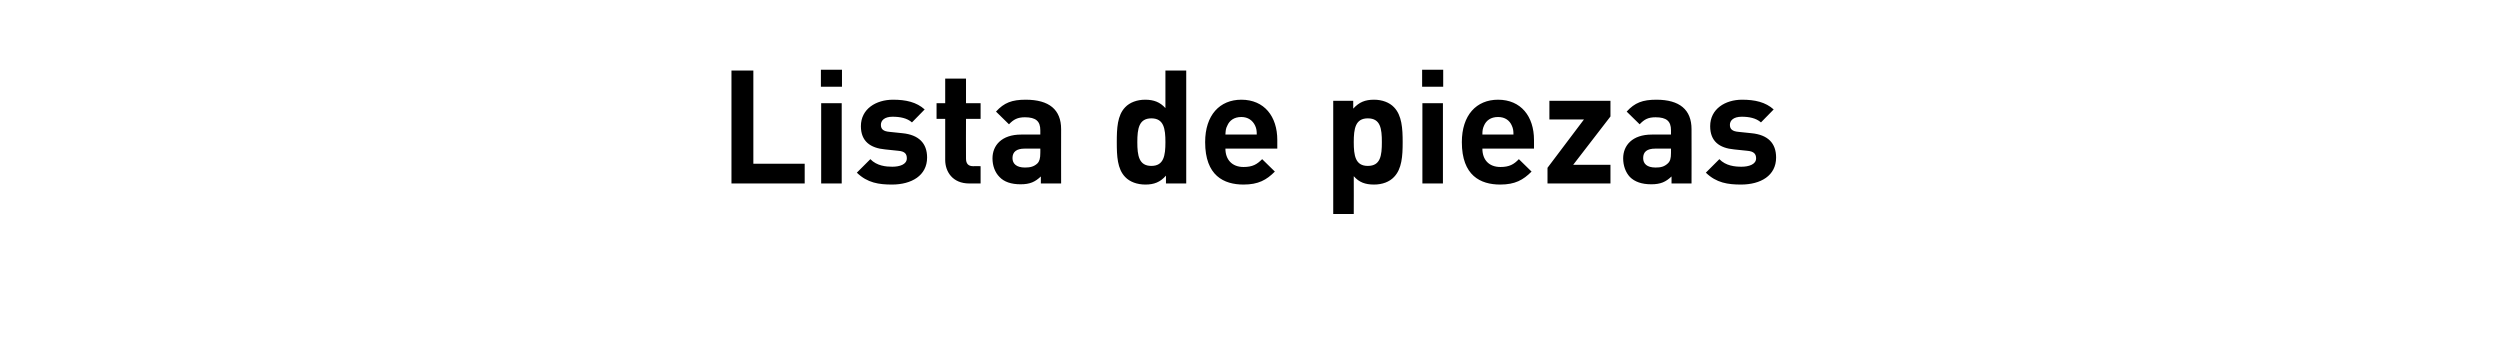 <?xml version="1.0" standalone="no"?>
<!DOCTYPE svg PUBLIC "-//W3C//DTD SVG 1.1//EN" "http://www.w3.org/Graphics/SVG/1.1/DTD/svg11.dtd">
<svg xmlns="http://www.w3.org/2000/svg" version="1.1" width="925.2px" height="127.9px" viewBox="0 -23 925.2 127.9" style="top:-23px">
  <desc>Lista de piezas</desc>
  <defs/>
  <g id="Polygon29222">
    <path d="M 278.8 37.6 L 297.8 37.6 L 297.8 44.9 L 270.7 44.9 L 270.7 3.1 L 278.8 3.1 L 278.8 37.6 Z M 311.5 44.9 L 303.9 44.9 L 303.9 15.2 L 311.5 15.2 L 311.5 44.9 Z M 311.6 9.1 L 303.8 9.1 L 303.8 2.8 L 311.6 2.8 L 311.6 9.1 Z M 342.2 17.5 C 342.2 17.5 337.5 22.3 337.5 22.3 C 335.7 20.7 333.1 20.2 330.3 20.2 C 327.3 20.2 326 21.6 326 23.2 C 326 24.8 326.9 25.6 329.2 25.8 C 329.2 25.8 334 26.3 334 26.3 C 340 26.9 343.1 30 343.1 35.3 C 343.1 42 337.3 45.3 330.1 45.3 C 325.3 45.3 321 44.7 317.1 40.9 C 317.1 40.9 322.1 35.9 322.1 35.9 C 324.5 38.4 327.9 38.7 330.2 38.7 C 332.9 38.7 335.6 37.9 335.6 35.6 C 335.6 34 334.9 33 332.4 32.8 C 332.4 32.8 327.6 32.3 327.6 32.3 C 322.1 31.8 318.6 29.3 318.6 23.7 C 318.6 17.3 324.2 13.9 330.5 13.9 C 335.3 13.9 339.2 14.8 342.2 17.5 Z M 357.5 15.2 L 362.9 15.2 L 362.9 21 L 357.5 21 C 357.5 21 357.45 35.69 357.5 35.7 C 357.5 37.5 358.3 38.5 360.1 38.5 C 360.1 38.45 362.9 38.5 362.9 38.5 L 362.9 44.9 C 362.9 44.9 358.69 44.92 358.7 44.9 C 352.5 44.9 349.8 40.5 349.8 36.2 C 349.81 36.16 349.8 21 349.8 21 L 346.6 21 L 346.6 15.2 L 349.8 15.2 L 349.8 6.1 L 357.5 6.1 L 357.5 15.2 Z M 392.7 24.8 C 392.67 24.75 392.7 44.9 392.7 44.9 L 385.2 44.9 C 385.2 44.9 385.21 42.28 385.2 42.3 C 383.1 44.3 381.2 45.2 377.7 45.2 C 374.2 45.2 371.6 44.3 369.9 42.5 C 368.2 40.8 367.3 38.3 367.3 35.6 C 367.3 30.8 370.7 26.8 377.9 26.8 C 377.92 26.75 385 26.8 385 26.8 C 385 26.8 385.03 25.22 385 25.2 C 385 21.9 383.4 20.4 379.3 20.4 C 376.6 20.4 375.1 21.2 373.4 23 C 373.4 23 368.6 18.3 368.6 18.3 C 371.6 15 374.5 13.9 379.6 13.9 C 388.3 13.9 392.7 17.6 392.7 24.8 Z M 379.2 32 C 376.2 32 374.7 33.2 374.7 35.5 C 374.7 37.6 376.2 39 379.3 39 C 381.2 39 382.6 38.7 383.9 37.5 C 384.7 36.7 385 35.6 385 33.6 C 385.03 33.63 385 32 385 32 C 385 32 379.21 31.99 379.2 32 Z M 439 44.9 L 431.5 44.9 C 431.5 44.9 431.48 42.04 431.5 42 C 429.4 44.4 427.1 45.3 423.9 45.3 C 420.8 45.3 418.1 44.3 416.4 42.5 C 413.5 39.5 413.3 34.8 413.3 29.6 C 413.3 24.5 413.5 19.7 416.4 16.7 C 418.1 14.9 420.8 13.9 423.8 13.9 C 427 13.9 429.3 14.8 431.3 17 C 431.31 16.99 431.3 3.1 431.3 3.1 L 439 3.1 L 439 44.9 Z M 420.9 29.6 C 420.9 34.6 421.5 38.4 426.1 38.4 C 430.7 38.4 431.3 34.6 431.3 29.6 C 431.3 24.6 430.7 20.8 426.1 20.8 C 421.5 20.8 420.9 24.6 420.9 29.6 Z M 472.7 28.8 C 472.7 28.75 472.7 32 472.7 32 C 472.7 32 453.53 31.99 453.5 32 C 453.5 36 455.9 38.8 460.2 38.8 C 463.6 38.8 465.2 37.8 467.1 35.9 C 467.1 35.9 471.8 40.5 471.8 40.5 C 468.7 43.6 465.7 45.3 460.2 45.3 C 452.9 45.3 446 42 446 29.6 C 446 19.6 451.4 13.9 459.4 13.9 C 467.9 13.9 472.7 20.1 472.7 28.8 Z M 454.2 23.5 C 453.6 24.6 453.6 25.4 453.5 26.8 C 453.5 26.8 465.1 26.8 465.1 26.8 C 465.1 25.4 465 24.6 464.5 23.5 C 463.6 21.6 461.9 20.3 459.4 20.3 C 456.7 20.3 455 21.6 454.2 23.5 Z M 515.9 16.7 C 518.8 19.7 519.1 24.5 519.1 29.6 C 519.1 34.8 518.8 39.5 515.9 42.5 C 514.2 44.3 511.6 45.3 508.5 45.3 C 505.3 45.3 503 44.5 501 42.2 C 501.04 42.22 501 56.2 501 56.2 L 493.4 56.2 L 493.4 14.3 L 500.8 14.3 C 500.8 14.3 500.81 17.17 500.8 17.2 C 503 14.8 505.2 13.9 508.5 13.9 C 511.5 13.9 514.2 14.9 515.9 16.7 Z M 501 29.6 C 501 34.6 501.6 38.4 506.2 38.4 C 510.9 38.4 511.4 34.6 511.4 29.6 C 511.4 24.6 510.9 20.8 506.2 20.8 C 501.6 20.8 501 24.6 501 29.6 Z M 534 44.9 L 526.4 44.9 L 526.4 15.2 L 534 15.2 L 534 44.9 Z M 534.1 9.1 L 526.3 9.1 L 526.3 2.8 L 534.1 2.8 L 534.1 9.1 Z M 567.7 28.8 C 567.72 28.75 567.7 32 567.7 32 C 567.7 32 548.55 31.99 548.6 32 C 548.6 36 550.9 38.8 555.3 38.8 C 558.6 38.8 560.3 37.8 562.1 35.9 C 562.1 35.9 566.8 40.5 566.8 40.5 C 563.7 43.6 560.7 45.3 555.2 45.3 C 547.9 45.3 541 42 541 29.6 C 541 19.6 546.4 13.9 554.4 13.9 C 562.9 13.9 567.7 20.1 567.7 28.8 Z M 549.2 23.5 C 548.7 24.6 548.6 25.4 548.6 26.8 C 548.6 26.8 560.1 26.8 560.1 26.8 C 560.1 25.4 560 24.6 559.5 23.5 C 558.7 21.6 557 20.3 554.4 20.3 C 551.7 20.3 550 21.6 549.2 23.5 Z M 596 20.1 L 582.2 38 L 596 38 L 596 44.9 L 572.7 44.9 L 572.7 39.1 L 586.2 21.2 L 573.4 21.2 L 573.4 14.3 L 596 14.3 L 596 20.1 Z M 626 24.8 C 626.05 24.75 626 44.9 626 44.9 L 618.6 44.9 C 618.6 44.9 618.58 42.28 618.6 42.3 C 616.5 44.3 614.6 45.2 611.1 45.2 C 607.6 45.2 605 44.3 603.2 42.5 C 601.6 40.8 600.7 38.3 600.7 35.6 C 600.7 30.8 604.1 26.8 611.3 26.8 C 611.29 26.75 618.4 26.8 618.4 26.8 C 618.4 26.8 618.4 25.22 618.4 25.2 C 618.4 21.9 616.8 20.4 612.7 20.4 C 609.9 20.4 608.5 21.2 606.8 23 C 606.8 23 602 18.3 602 18.3 C 605 15 607.9 13.9 613 13.9 C 621.6 13.9 626 17.6 626 24.8 Z M 612.6 32 C 609.5 32 608.1 33.2 608.1 35.5 C 608.1 37.6 609.5 39 612.7 39 C 614.6 39 615.9 38.7 617.2 37.5 C 618.1 36.7 618.4 35.6 618.4 33.6 C 618.4 33.63 618.4 32 618.4 32 C 618.4 32 612.58 31.99 612.6 32 Z M 656.4 17.5 C 656.4 17.5 651.7 22.3 651.7 22.3 C 649.9 20.7 647.3 20.2 644.6 20.2 C 641.5 20.2 640.2 21.6 640.2 23.2 C 640.2 24.8 641.1 25.6 643.4 25.8 C 643.4 25.8 648.2 26.3 648.2 26.3 C 654.3 26.9 657.3 30 657.3 35.3 C 657.3 42 651.6 45.3 644.3 45.3 C 639.5 45.3 635.2 44.7 631.3 40.9 C 631.3 40.9 636.3 35.9 636.3 35.9 C 638.7 38.4 642.1 38.7 644.5 38.7 C 647.1 38.7 649.9 37.9 649.9 35.6 C 649.9 34 649.1 33 646.6 32.8 C 646.6 32.8 641.8 32.3 641.8 32.3 C 636.3 31.8 632.9 29.3 632.9 23.7 C 632.9 17.3 638.5 13.9 644.7 13.9 C 649.5 13.9 653.4 14.8 656.4 17.5 Z " stroke="none" fill="#000"/>
  </g>
</svg>